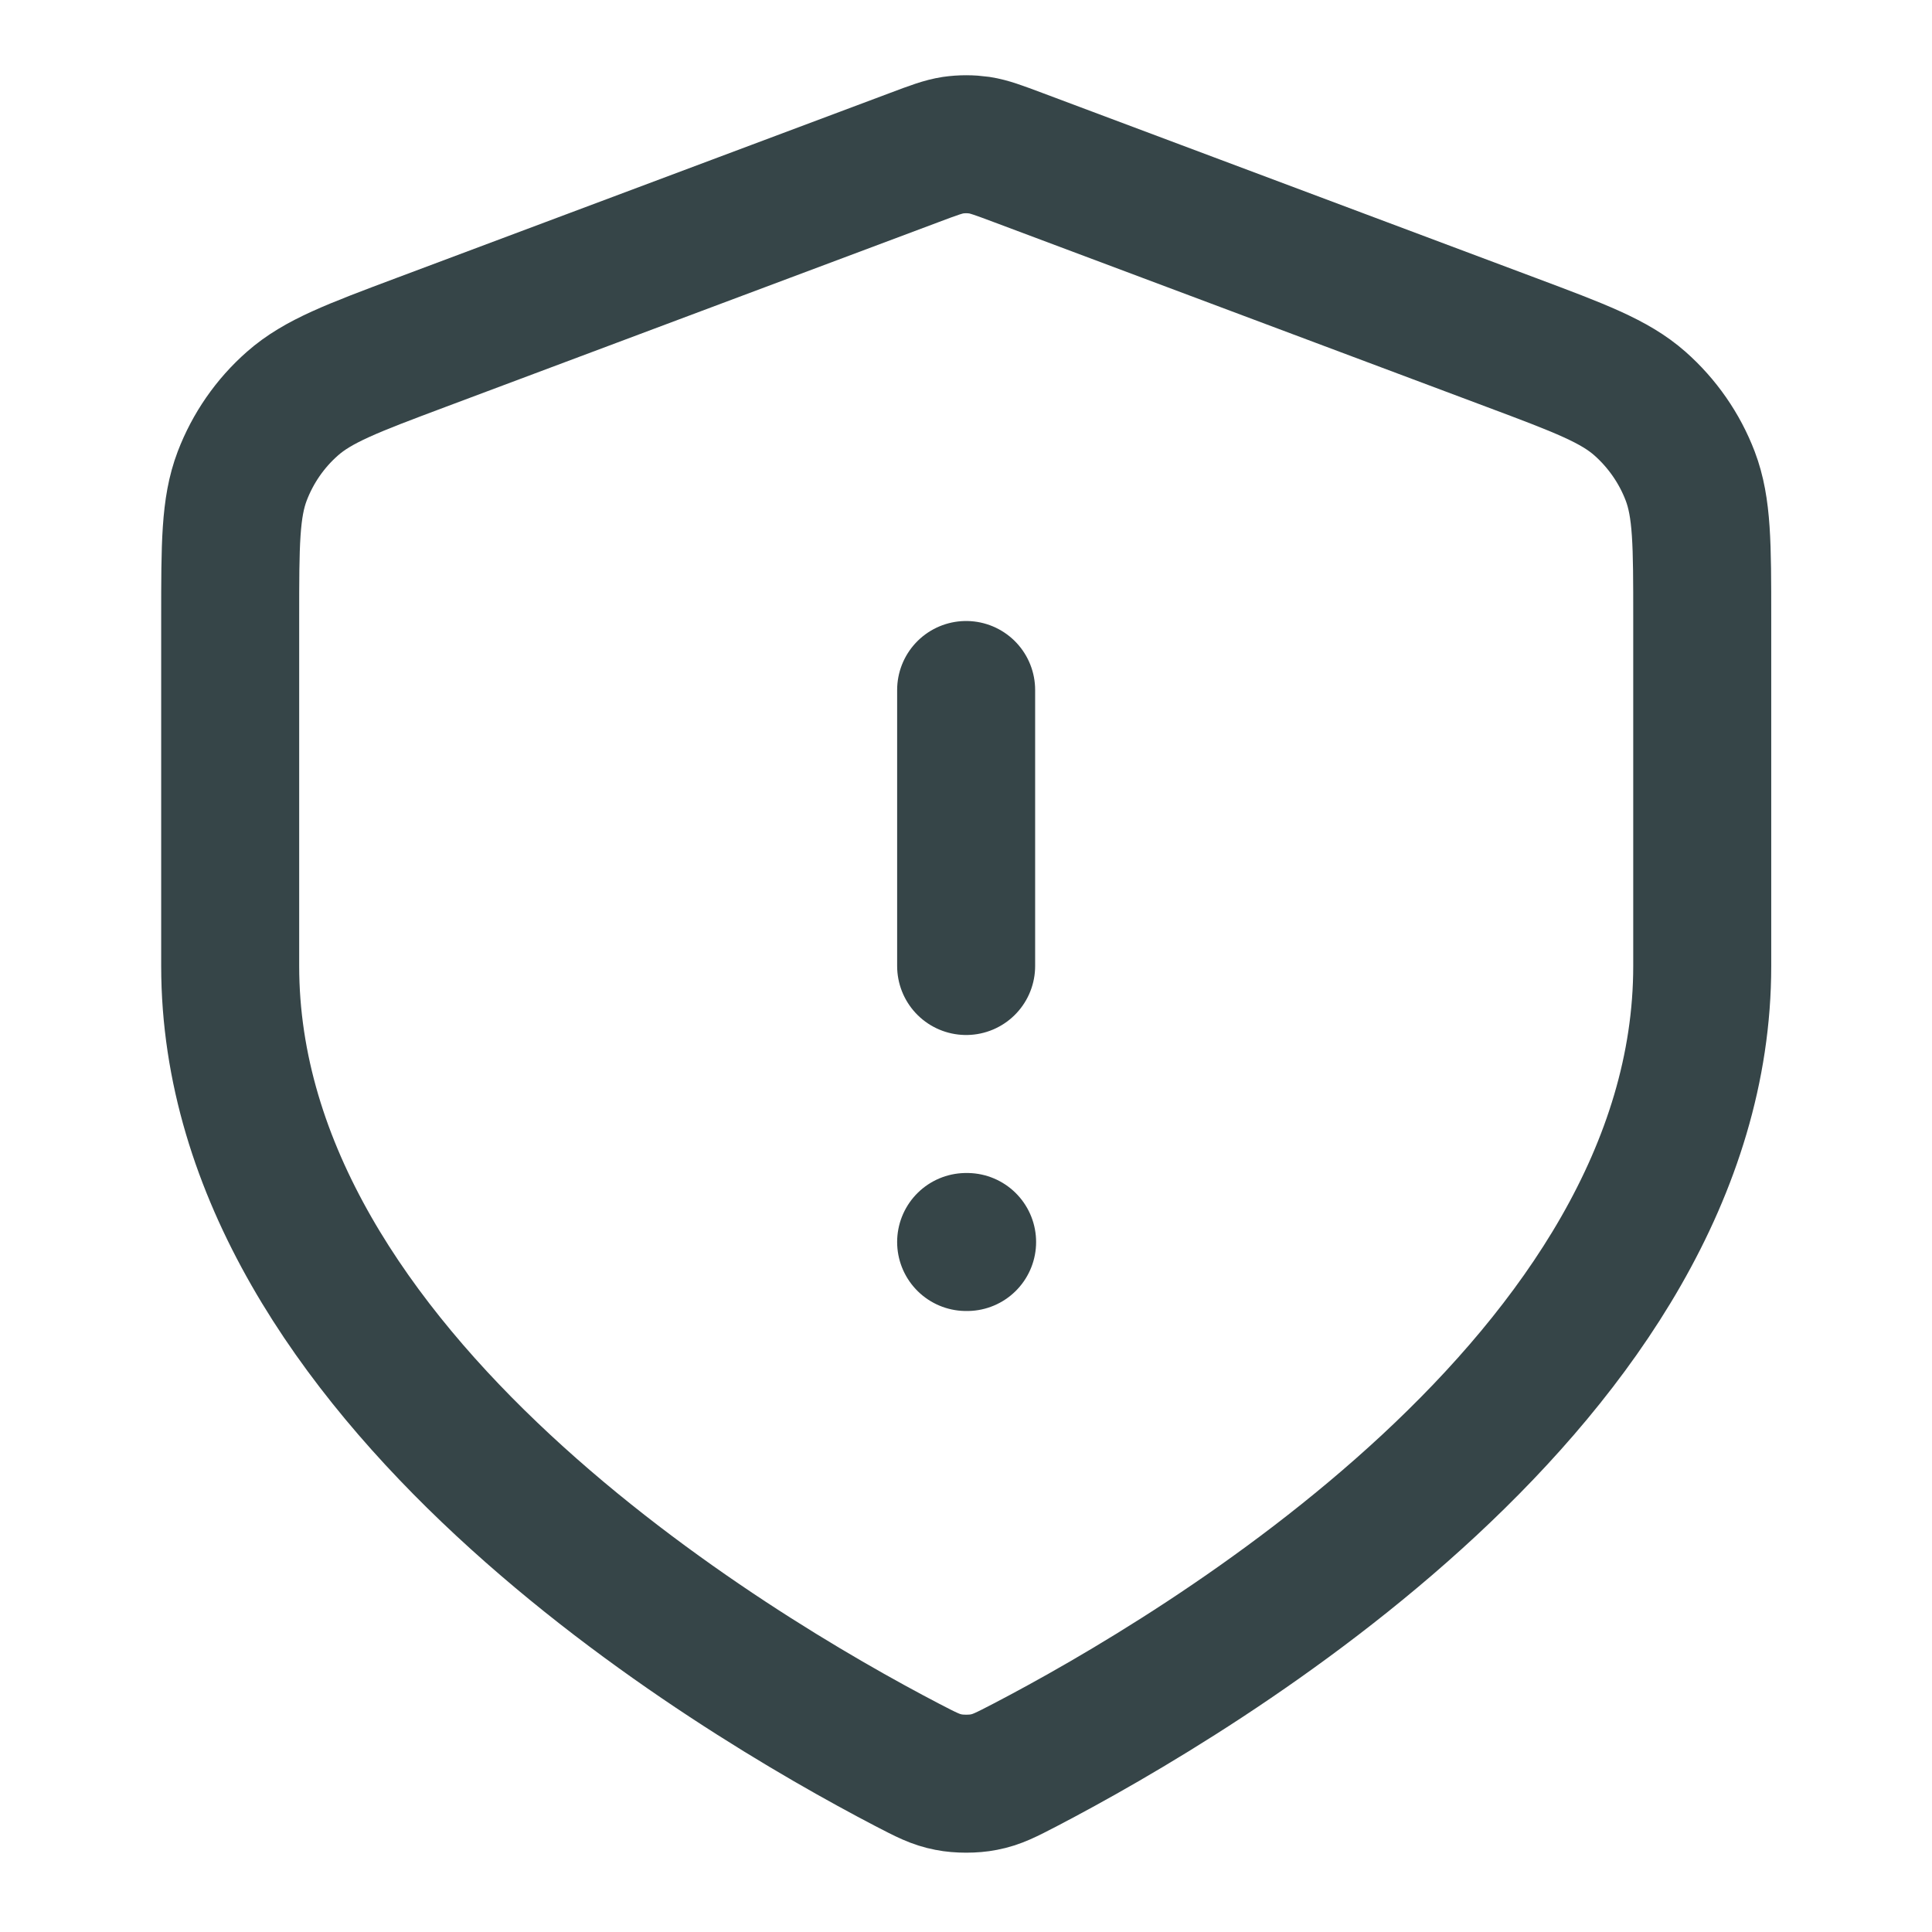 <svg width="19" height="19" viewBox="0 0 12 14" fill="none" xmlns="http://www.w3.org/2000/svg">
<path d="M6.001 5V7M6.001 9H6.008M11.335 7C11.335 9.974 7.695 12.129 6.429 12.789C6.292 12.86 6.224 12.896 6.129 12.914C6.055 12.929 5.948 12.929 5.874 12.914C5.779 12.896 5.711 12.86 5.574 12.789C4.308 12.129 0.668 9.974 0.668 7V4.478C0.668 3.945 0.668 3.679 0.755 3.45C0.832 3.248 0.957 3.067 1.12 2.924C1.304 2.762 1.553 2.668 2.052 2.481L5.627 1.141C5.765 1.089 5.835 1.063 5.906 1.052C5.969 1.043 6.033 1.043 6.097 1.052C6.168 1.063 6.237 1.089 6.376 1.141L9.95 2.481C10.449 2.668 10.699 2.762 10.883 2.924C11.045 3.067 11.171 3.248 11.248 3.45C11.335 3.679 11.335 3.945 11.335 4.478V7Z" stroke="#364548" stroke-linecap="round" stroke-linejoin="round"/>
</svg>
